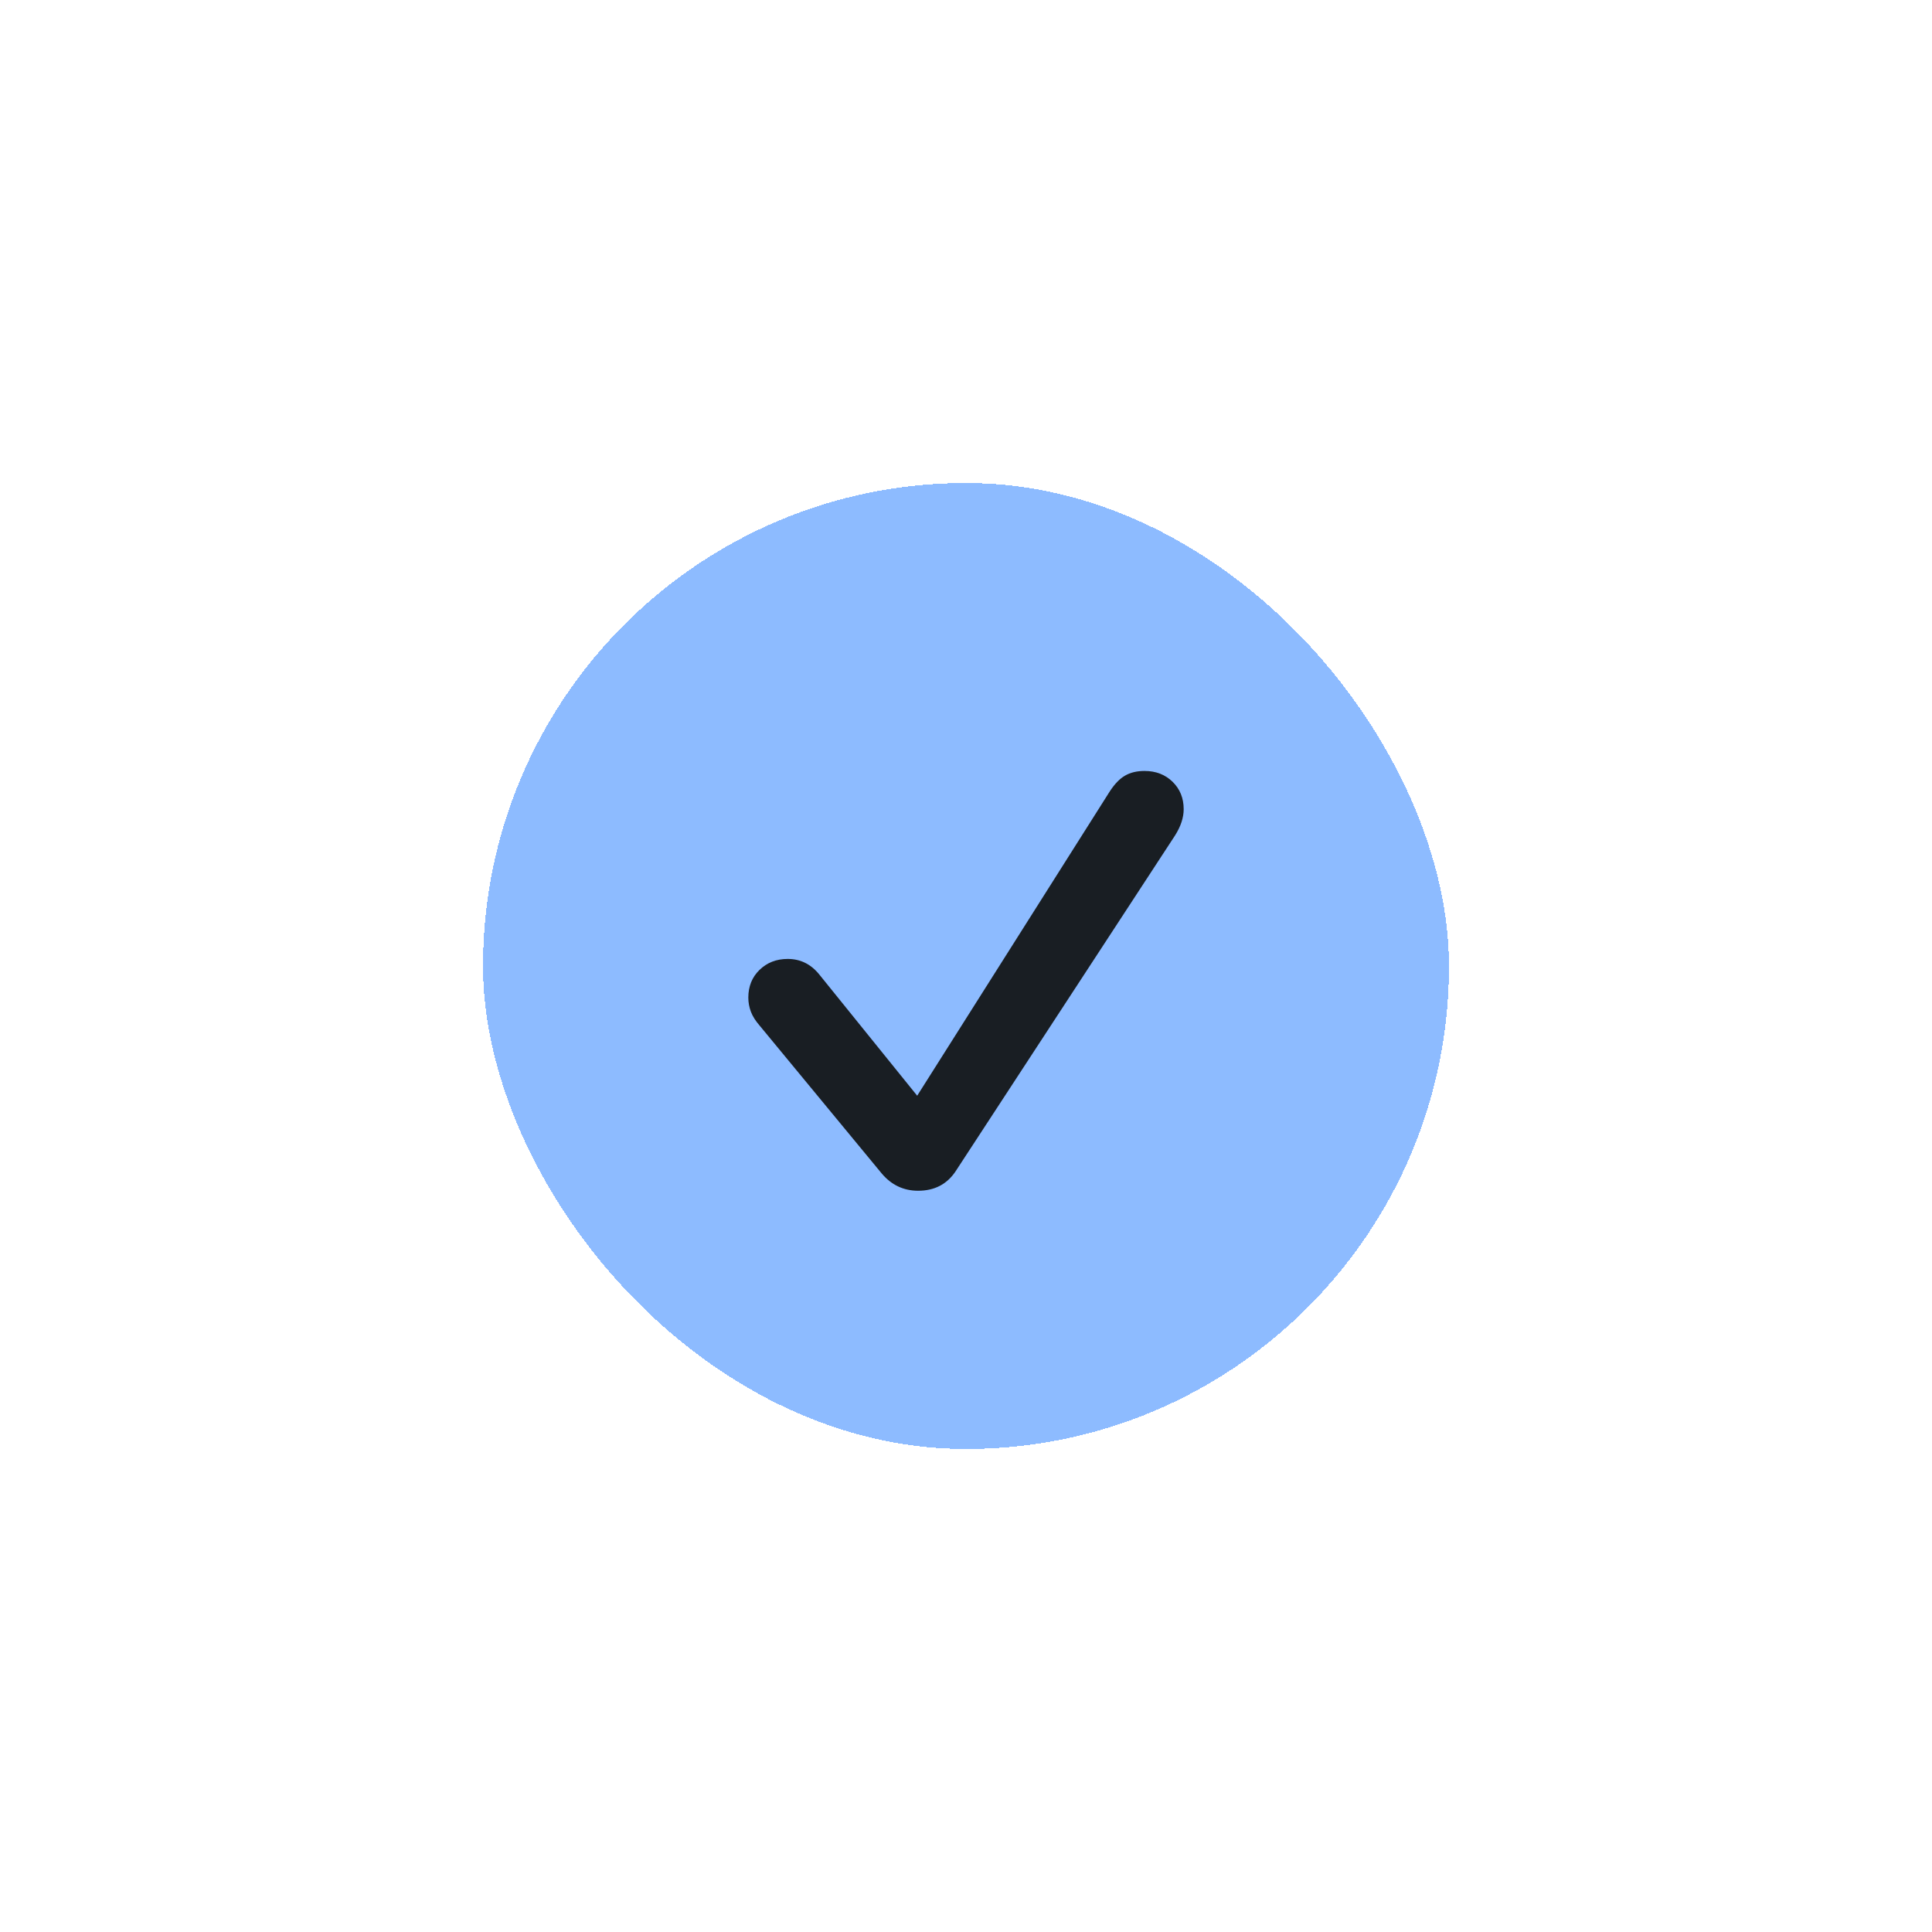 <svg width="64" height="64" viewBox="0 0 64 64" fill="none" xmlns="http://www.w3.org/2000/svg">
<g filter="url(#filter0_d_2395_921)">
<rect x="16" y="16" width="32" height="32" rx="16" fill="#8DBBFF" shape-rendering="crispEdges"/>
<path d="M30.414 39.445C29.93 39.445 29.526 39.253 29.203 38.867L25.172 33.984C25.031 33.823 24.932 33.667 24.875 33.516C24.818 33.365 24.789 33.208 24.789 33.047C24.789 32.677 24.912 32.372 25.156 32.133C25.406 31.888 25.719 31.766 26.094 31.766C26.51 31.766 26.857 31.935 27.133 32.273L30.383 36.297L36.766 26.211C36.927 25.966 37.094 25.794 37.266 25.695C37.443 25.591 37.659 25.539 37.914 25.539C38.289 25.539 38.599 25.659 38.844 25.898C39.089 26.138 39.211 26.44 39.211 26.805C39.211 26.94 39.188 27.081 39.141 27.227C39.094 27.372 39.021 27.523 38.922 27.68L31.648 38.812C31.362 39.234 30.951 39.445 30.414 39.445Z" fill="#191E23"/>
</g>
<defs>
<filter id="filter0_d_2395_921" x="0" y="0" width="64" height="64" filterUnits="userSpaceOnUse" color-interpolation-filters="sRGB">
<feFlood flood-opacity="0" result="BackgroundImageFix"/>
<feColorMatrix in="SourceAlpha" type="matrix" values="0 0 0 0 0 0 0 0 0 0 0 0 0 0 0 0 0 0 127 0" result="hardAlpha"/>
<feOffset/>
<feGaussianBlur stdDeviation="8"/>
<feComposite in2="hardAlpha" operator="out"/>
<feColorMatrix type="matrix" values="0 0 0 0 0.553 0 0 0 0 0.733 0 0 0 0 1 0 0 0 0.4 0"/>
<feBlend mode="normal" in2="BackgroundImageFix" result="effect1_dropShadow_2395_921"/>
<feBlend mode="normal" in="SourceGraphic" in2="effect1_dropShadow_2395_921" result="shape"/>
</filter>
</defs>
</svg>

